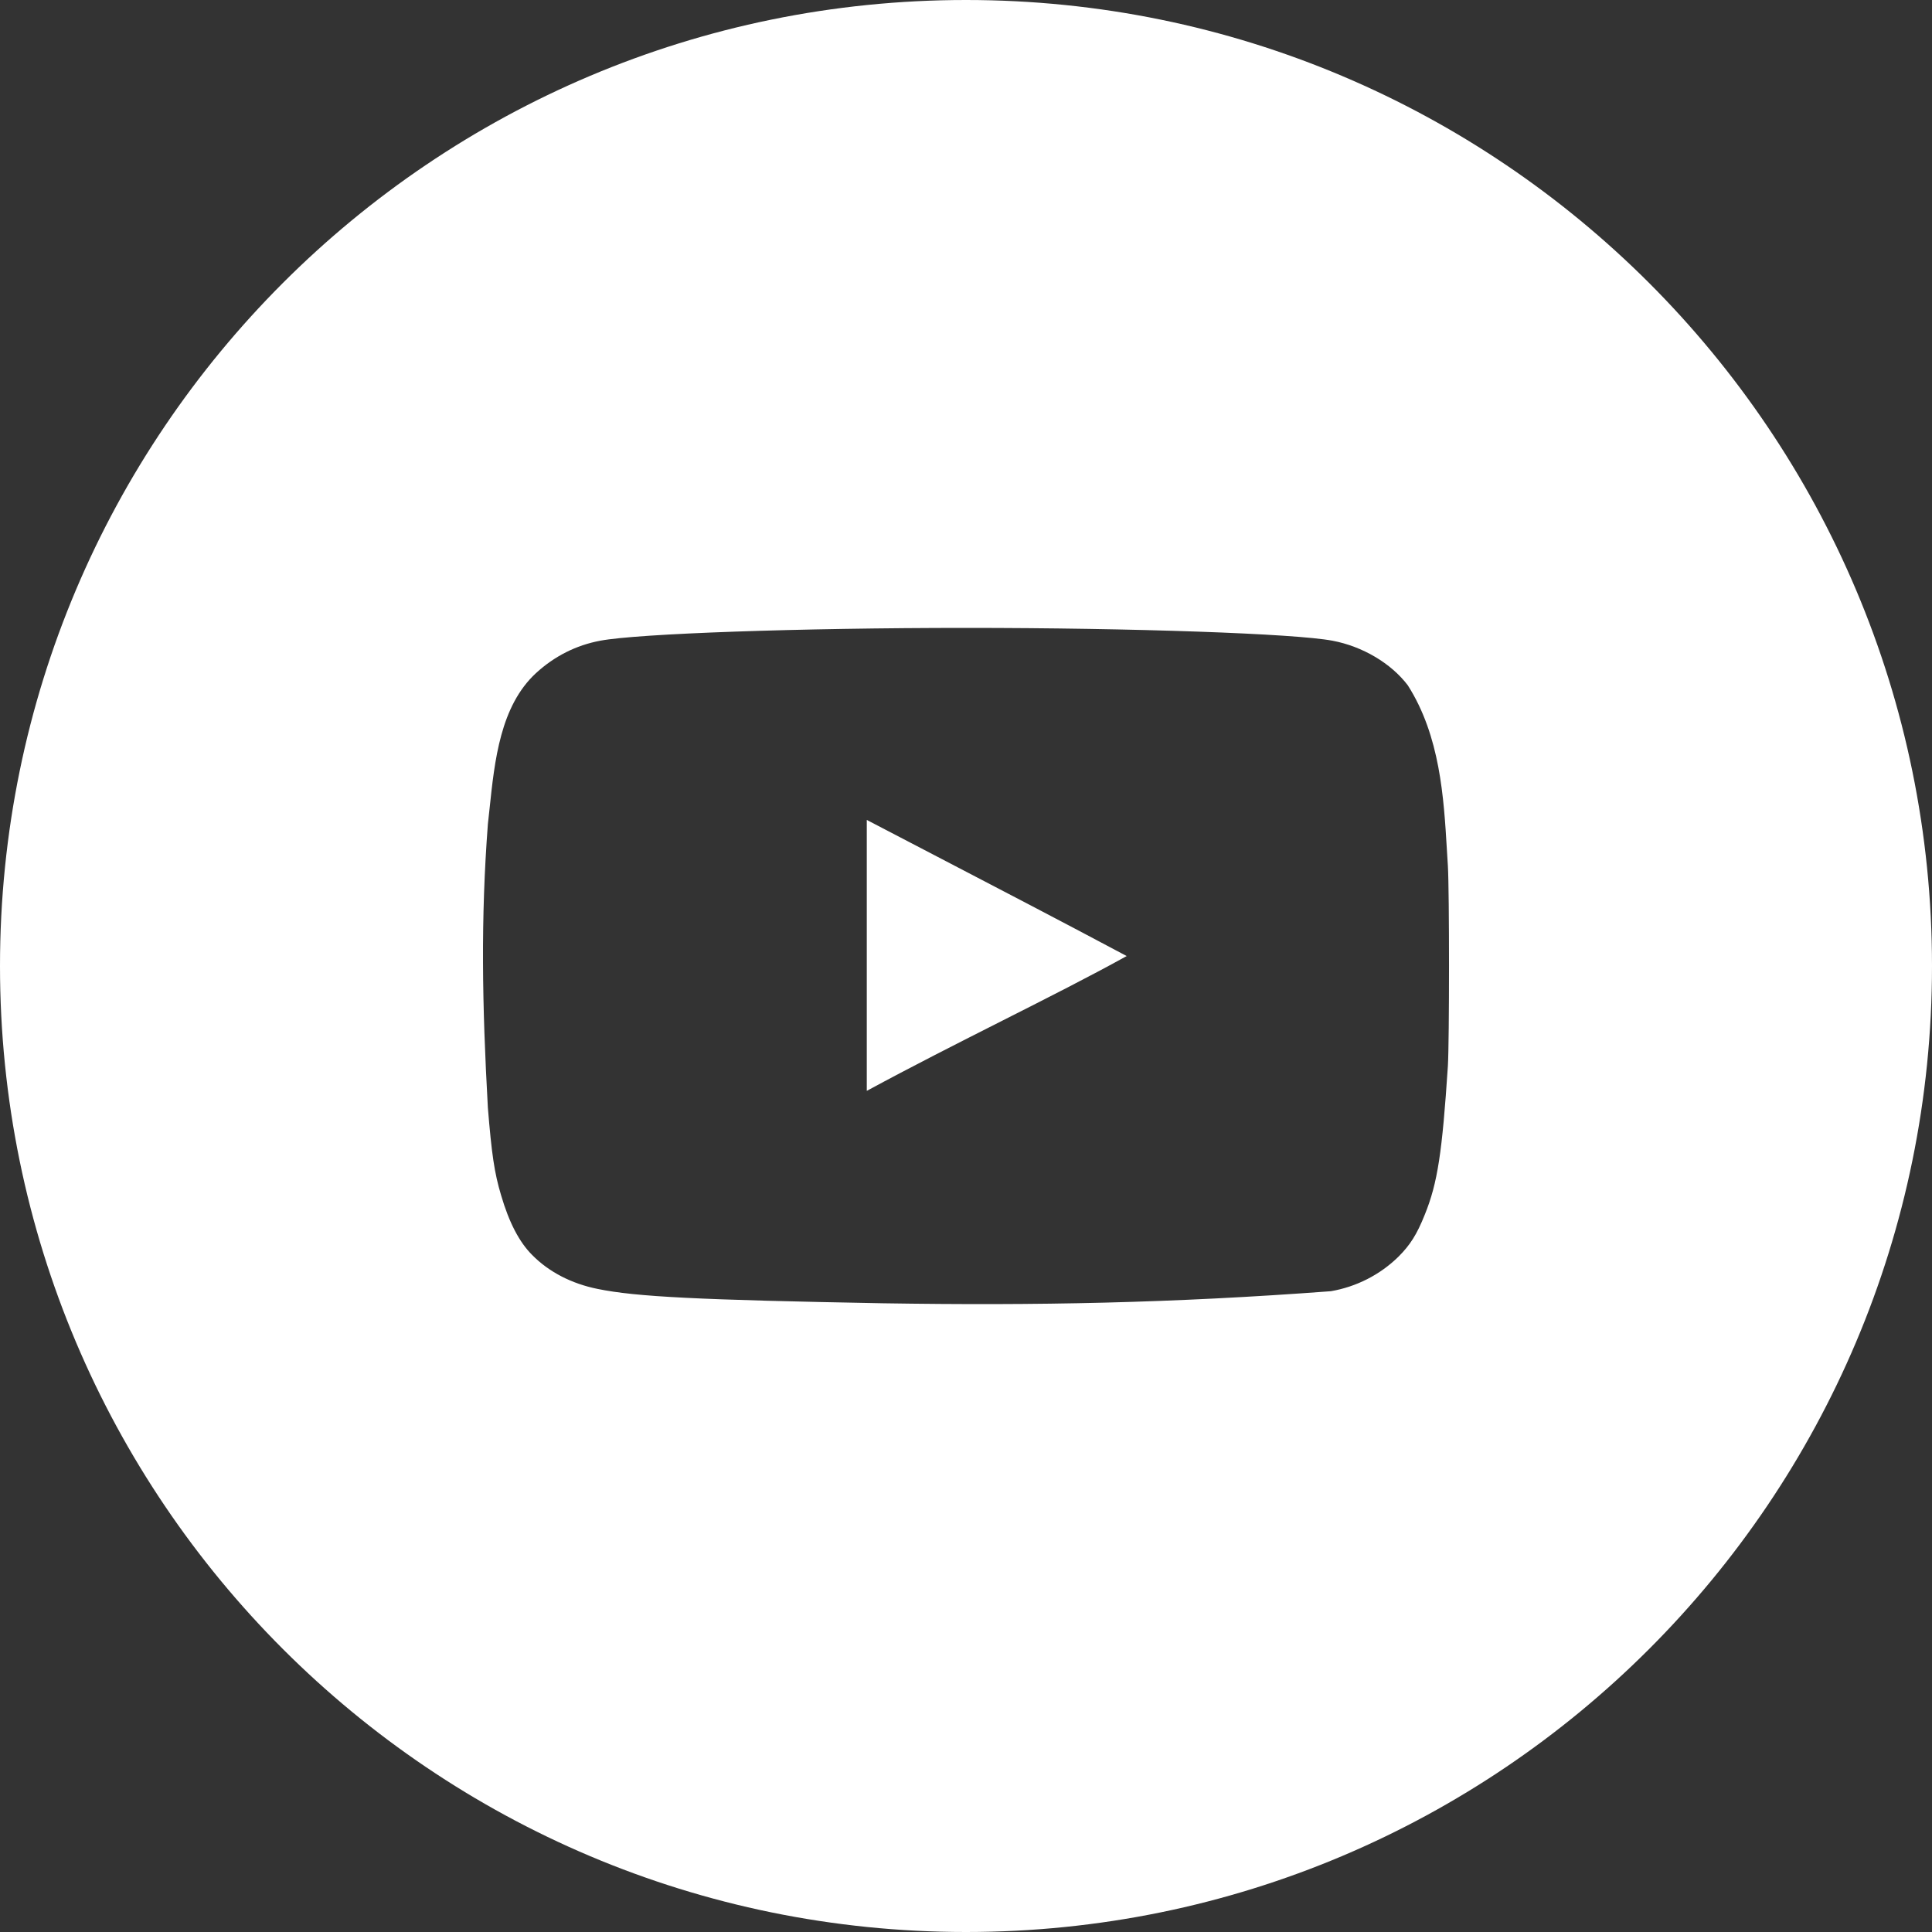 <?xml version="1.0" encoding="UTF-8"?> <svg xmlns="http://www.w3.org/2000/svg" width="40" height="40" viewBox="0 0 40 40" fill="none"><rect x="0" y="0" width="40" height="40" fill="#333333" stroke="none"/><path fill-rule="evenodd" clip-rule="evenodd" d="M20 40C31.046 40 40 31.046 40 20C40 8.954 31.046 0 20 0C8.954 0 0 8.954 0 20C0 31.046 8.954 40 20 40ZM12.374 26.686C13.173 26.85 14.474 26.913 18.283 26.983C21.46 27.033 24.259 26.98 27.555 26.733C28.081 26.642 28.568 26.395 28.95 26.022C29.193 25.78 29.334 25.561 29.499 25.147C29.765 24.491 29.859 23.858 29.977 22.069C30.008 21.53 30.008 18.468 29.977 17.929C29.969 17.818 29.962 17.704 29.956 17.588C29.892 16.517 29.816 15.237 29.146 14.187C28.801 13.734 28.213 13.383 27.587 13.265C26.802 13.117 23.456 13 20.007 13C16.551 13 13.212 13.117 12.428 13.265C11.927 13.359 11.48 13.585 11.096 13.937C10.36 14.618 10.241 15.738 10.135 16.75C10.123 16.855 10.112 16.959 10.101 17.062C9.952 19.027 9.981 20.785 10.101 22.936C10.179 23.889 10.234 24.279 10.375 24.748C10.54 25.311 10.751 25.717 11.018 25.983C11.363 26.334 11.833 26.577 12.374 26.686ZM23.327 19.794C21.998 19.086 20.71 18.416 19.418 17.743C18.929 17.488 18.439 17.233 17.946 16.976V22.585C18.881 22.078 19.841 21.593 20.756 21.13C21.684 20.661 22.566 20.215 23.327 19.794Z" fill="white"></path></svg> 